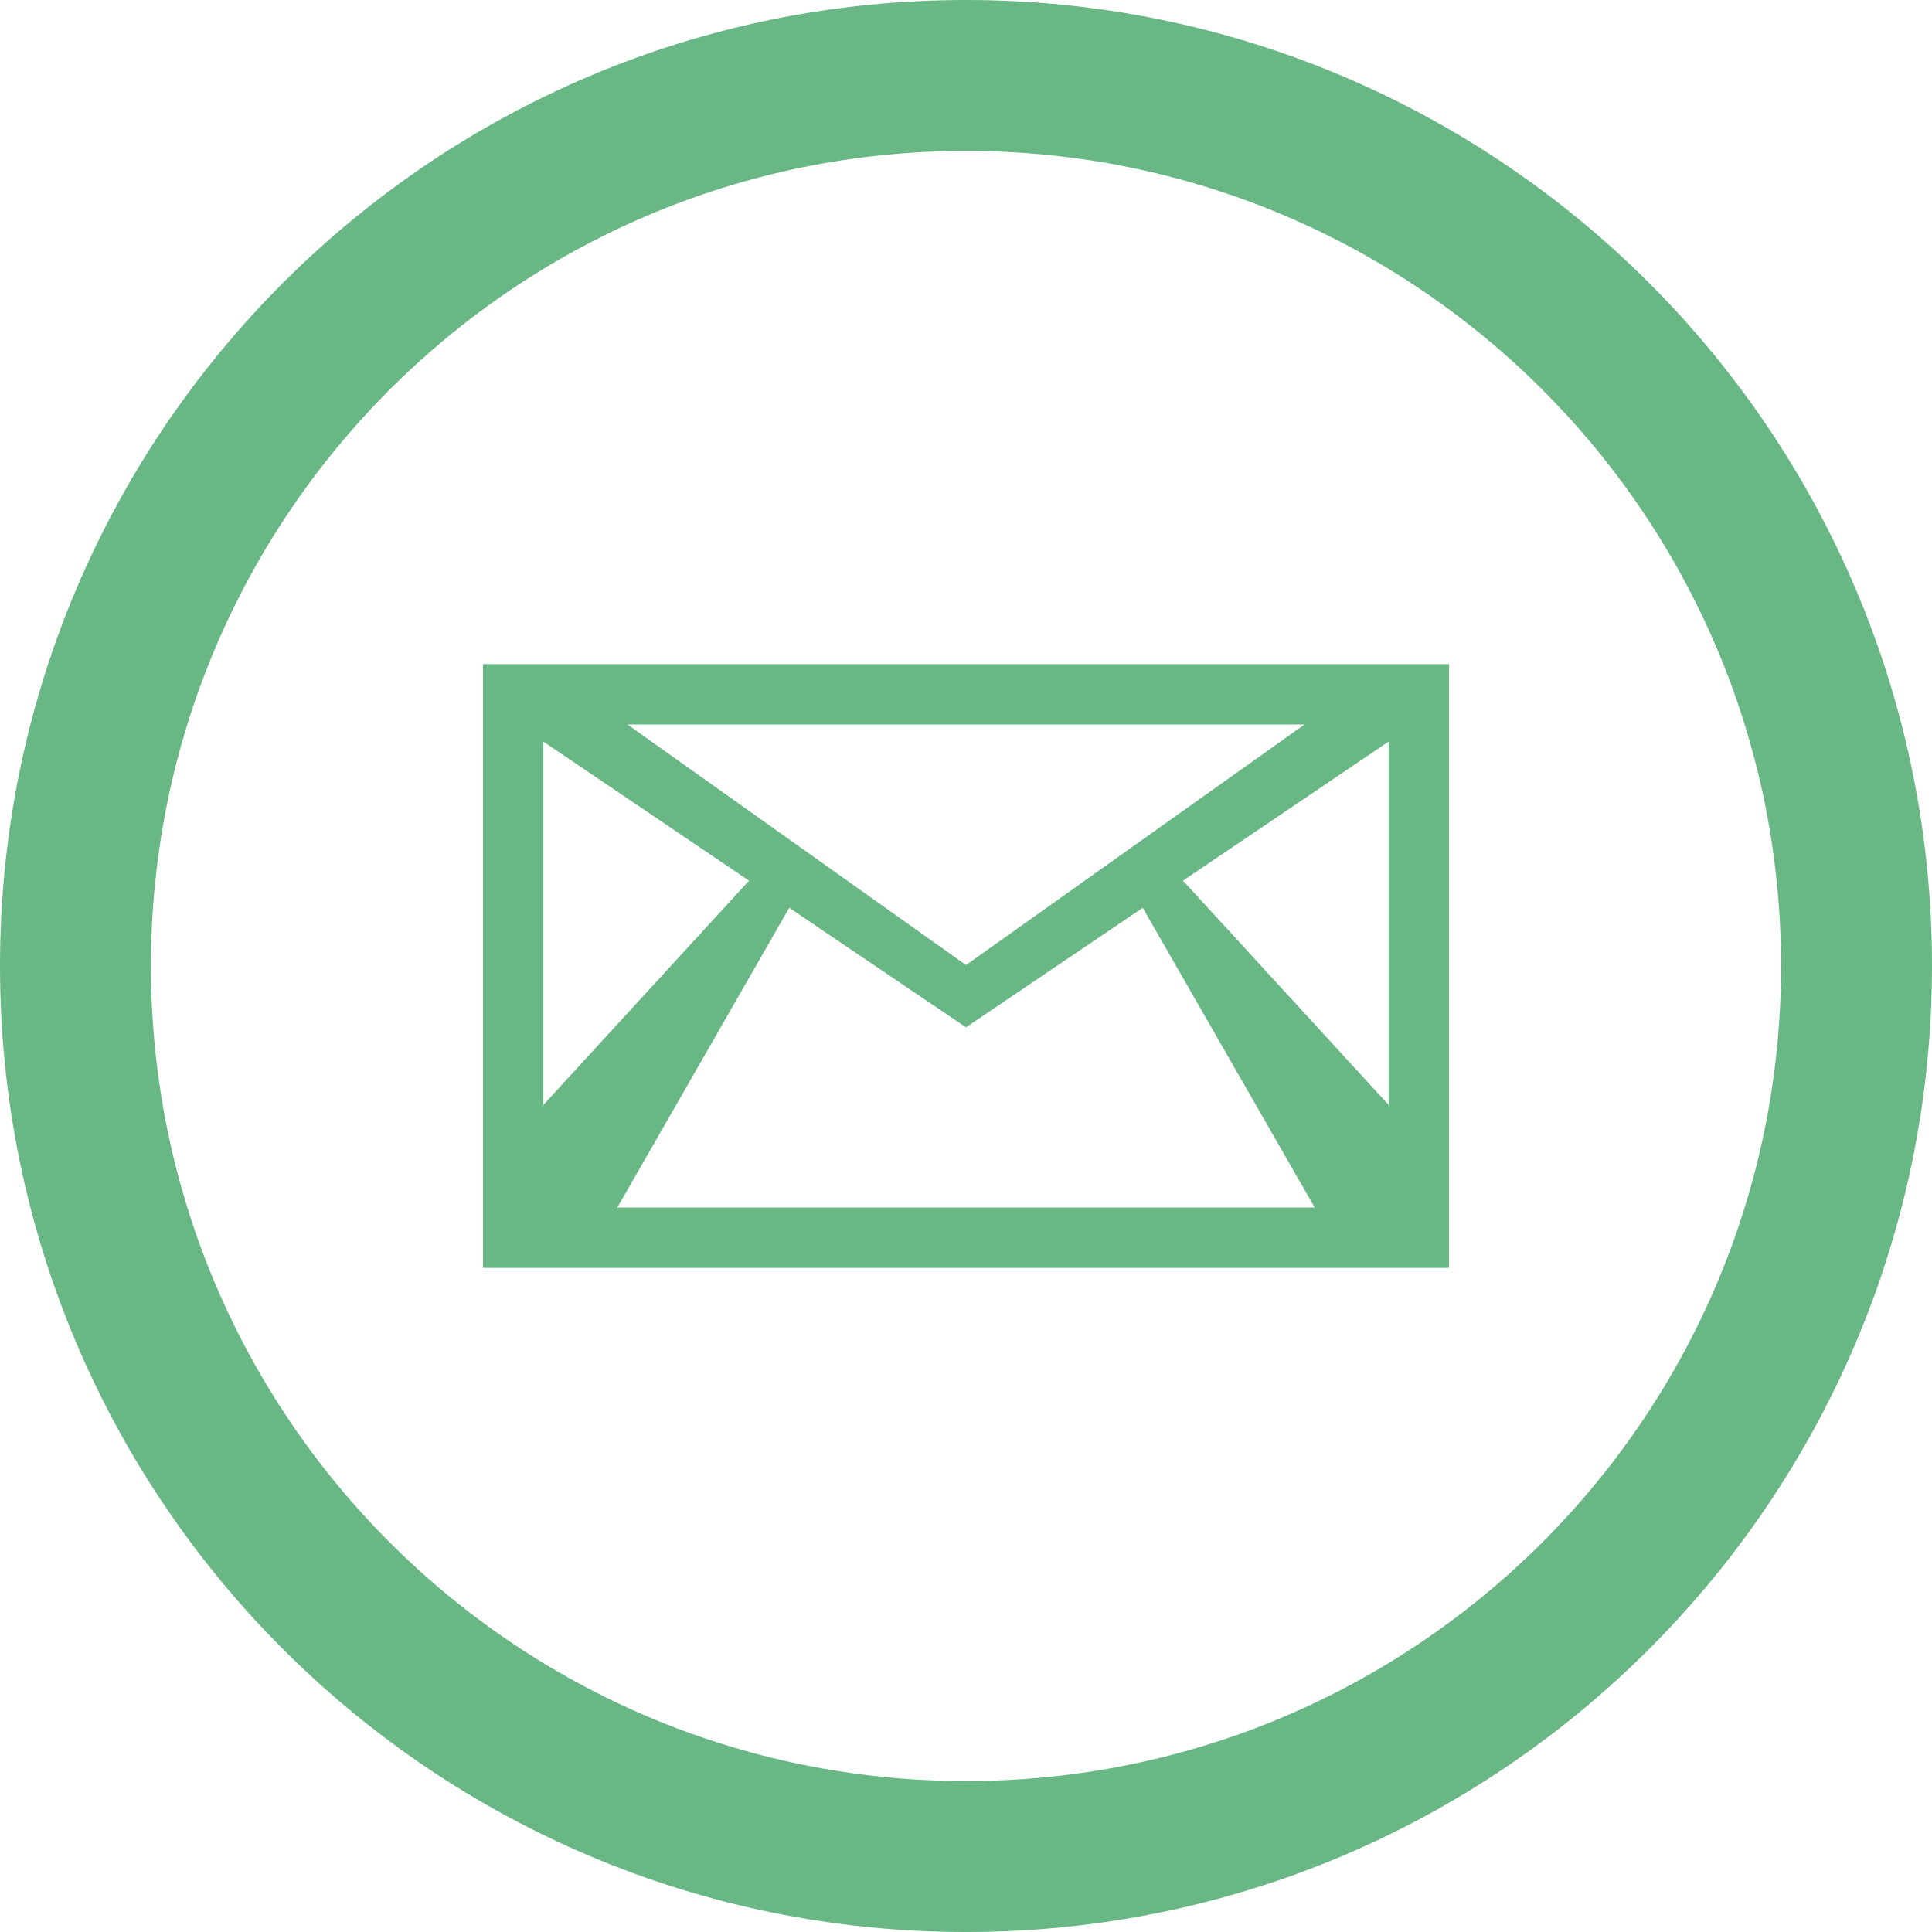 <svg xmlns="http://www.w3.org/2000/svg" xmlns:xlink="http://www.w3.org/1999/xlink" id="Capa_1" width="512" height="512" viewBox="0 0 512 512" style="enable-background:new 0 0 512 512;"><g><path d="M256 0C114.609.0.0 114.609.0 256c0 141.391 114.609 256 256 256 141.391.0 256-114.609 256-256C512 114.609 397.391.0 256 0zm0 472c-119.297.0-216-96.703-216-216S136.703 40 256 40s216 96.703 216 216-96.703 216-216 216z" fill="#68b785"/><path d="M256 176H128v160h128 128V176H256zm0 16h89.719L256 255.75 166.281 192H256zM144 196.531l54.5 36.859L144 292.812V196.531zM256 320h-92.406l45.562-79.422L256 272.25l46.844-31.672L348.406 320H256zm112-27.188-54.5-59.422 54.5-36.859v96.281z" fill="#68b785"/></g><g/><g/><g/><g/><g/><g/><g/><g/><g/><g/><g/><g/><g/><g/><g/></svg>